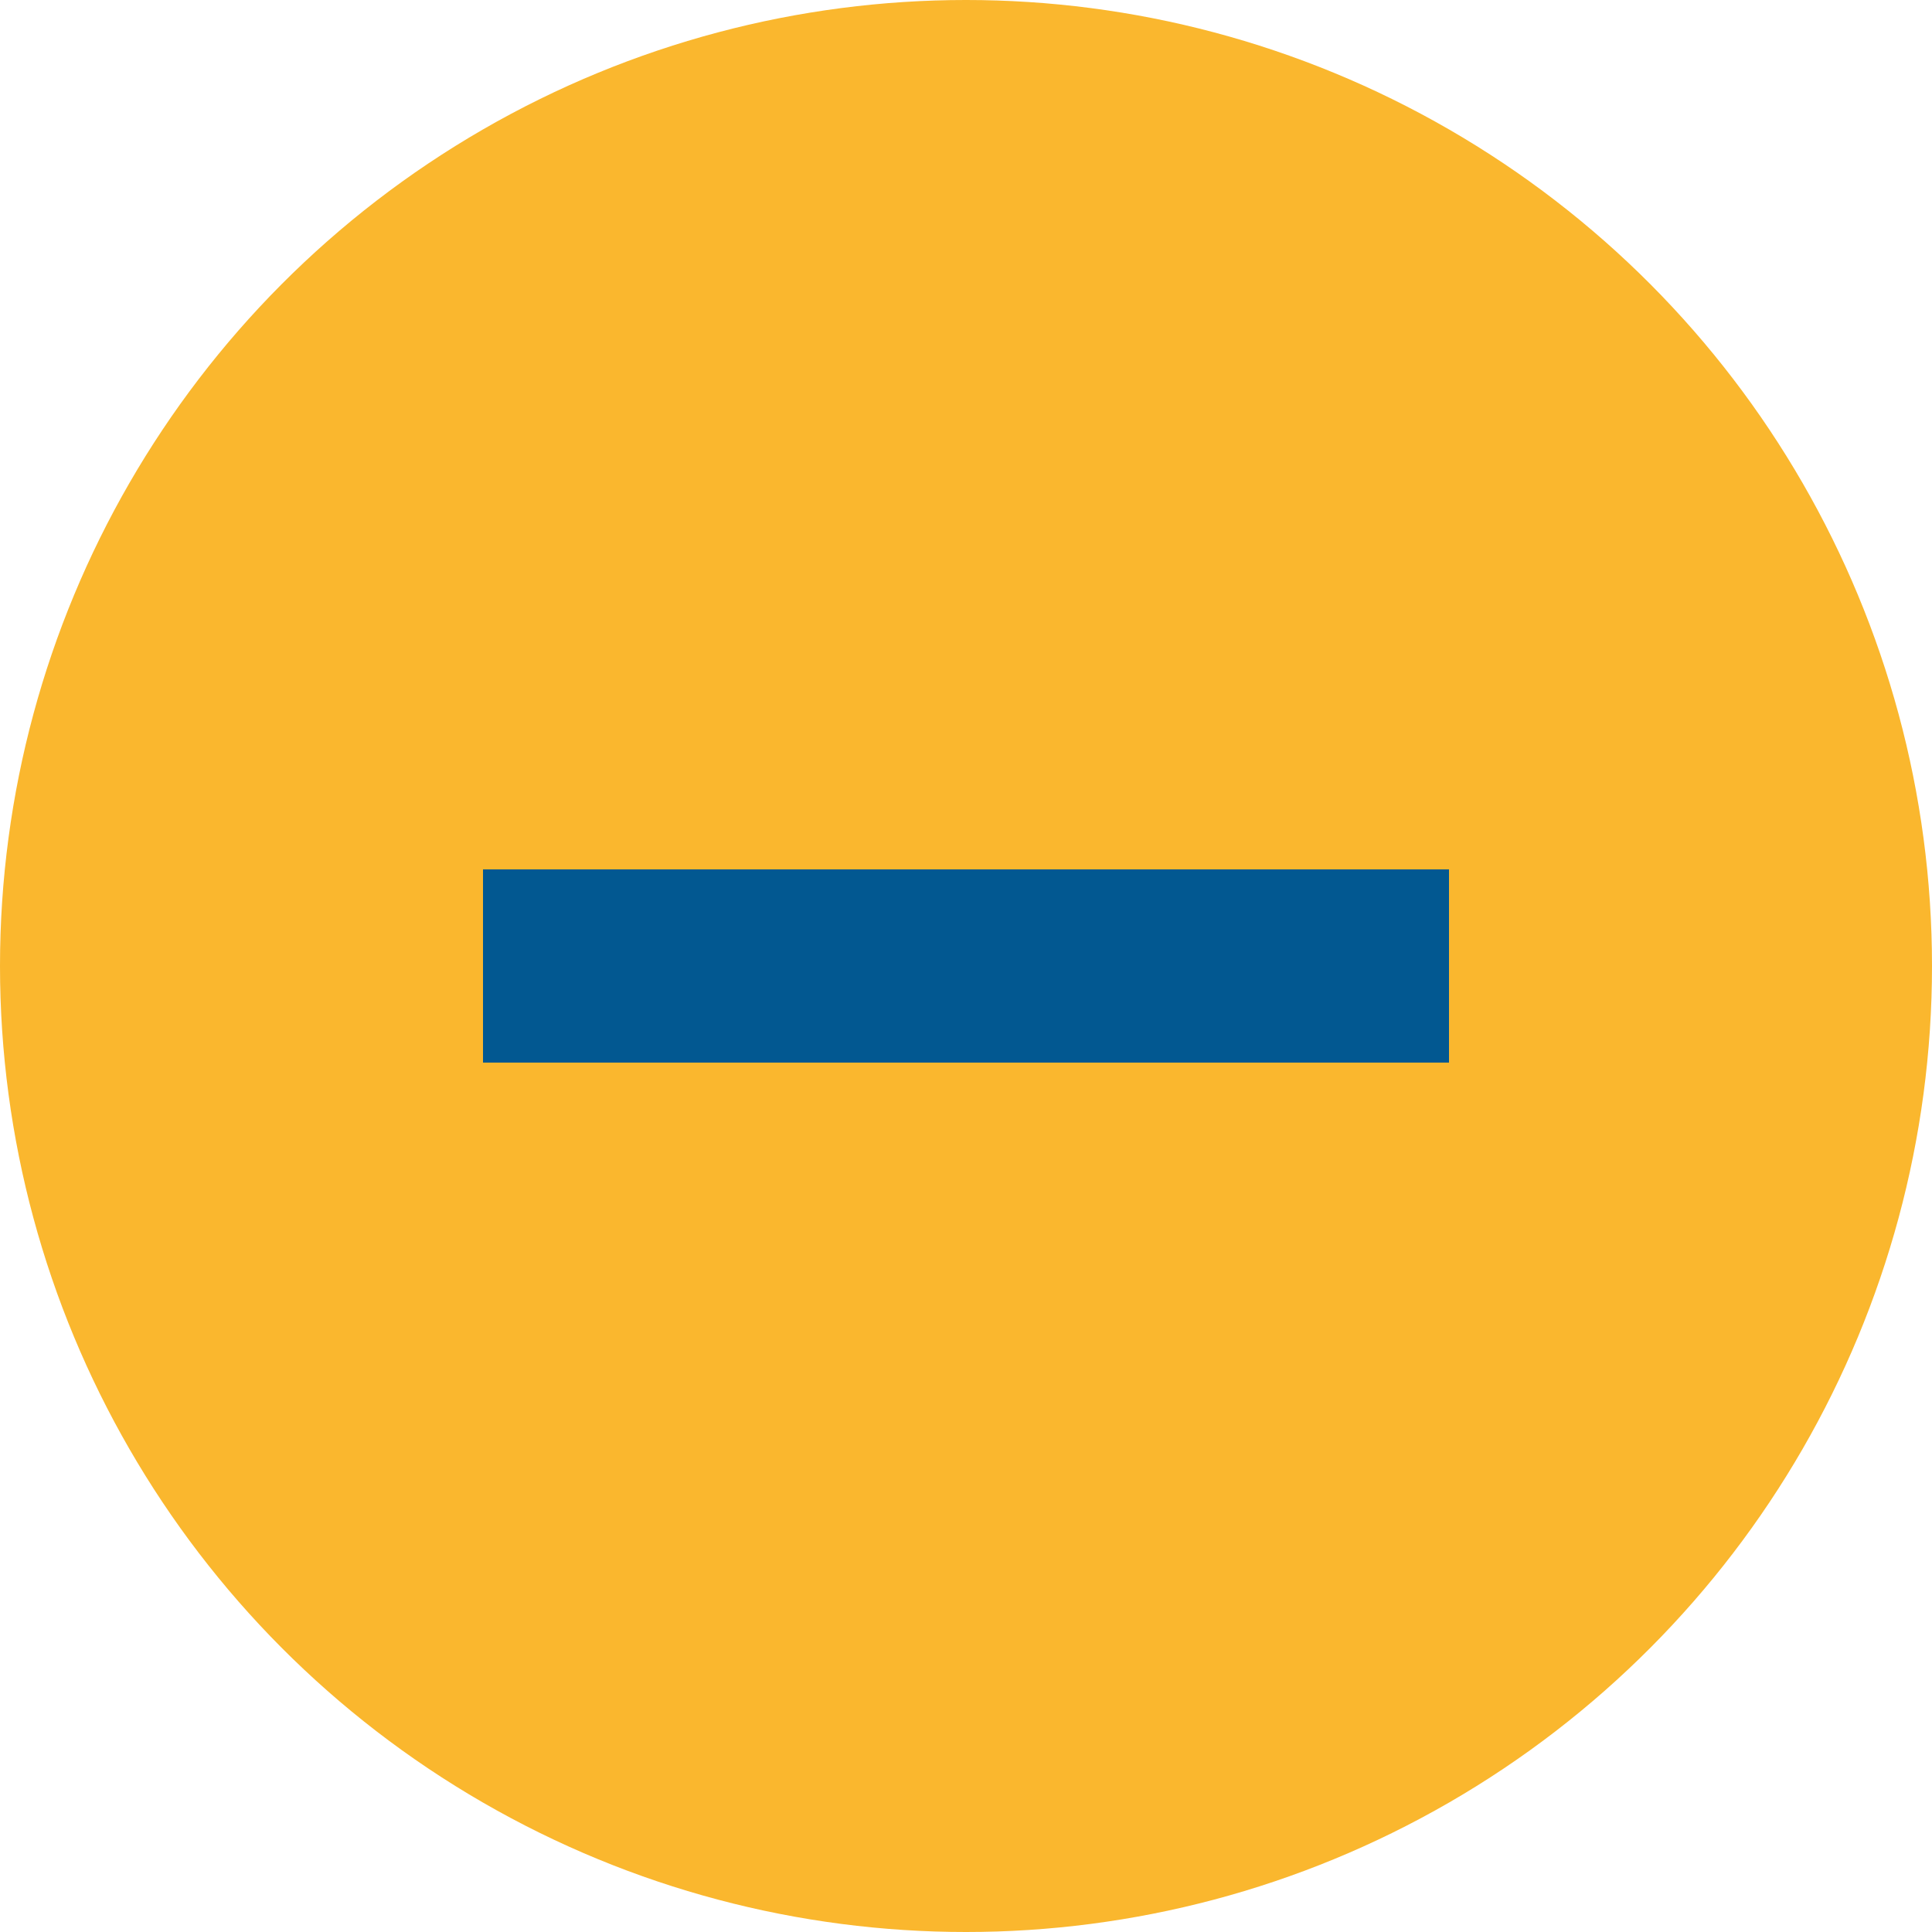 <svg width="20" height="20" viewBox="0 0 20 20" fill="none" xmlns="http://www.w3.org/2000/svg">
<g clip-path="url(#clip0_366_325)">
<circle cx="10" cy="10" r="10" fill="#FAB72E"/>
<rect x="5" y="9" width="10" height="2" fill="#025891"/>
</g>
<defs>
<clipPath id="clip0_366_325">
<rect width="20" height="20" fill="white"/>
</clipPath>
</defs>
</svg>
